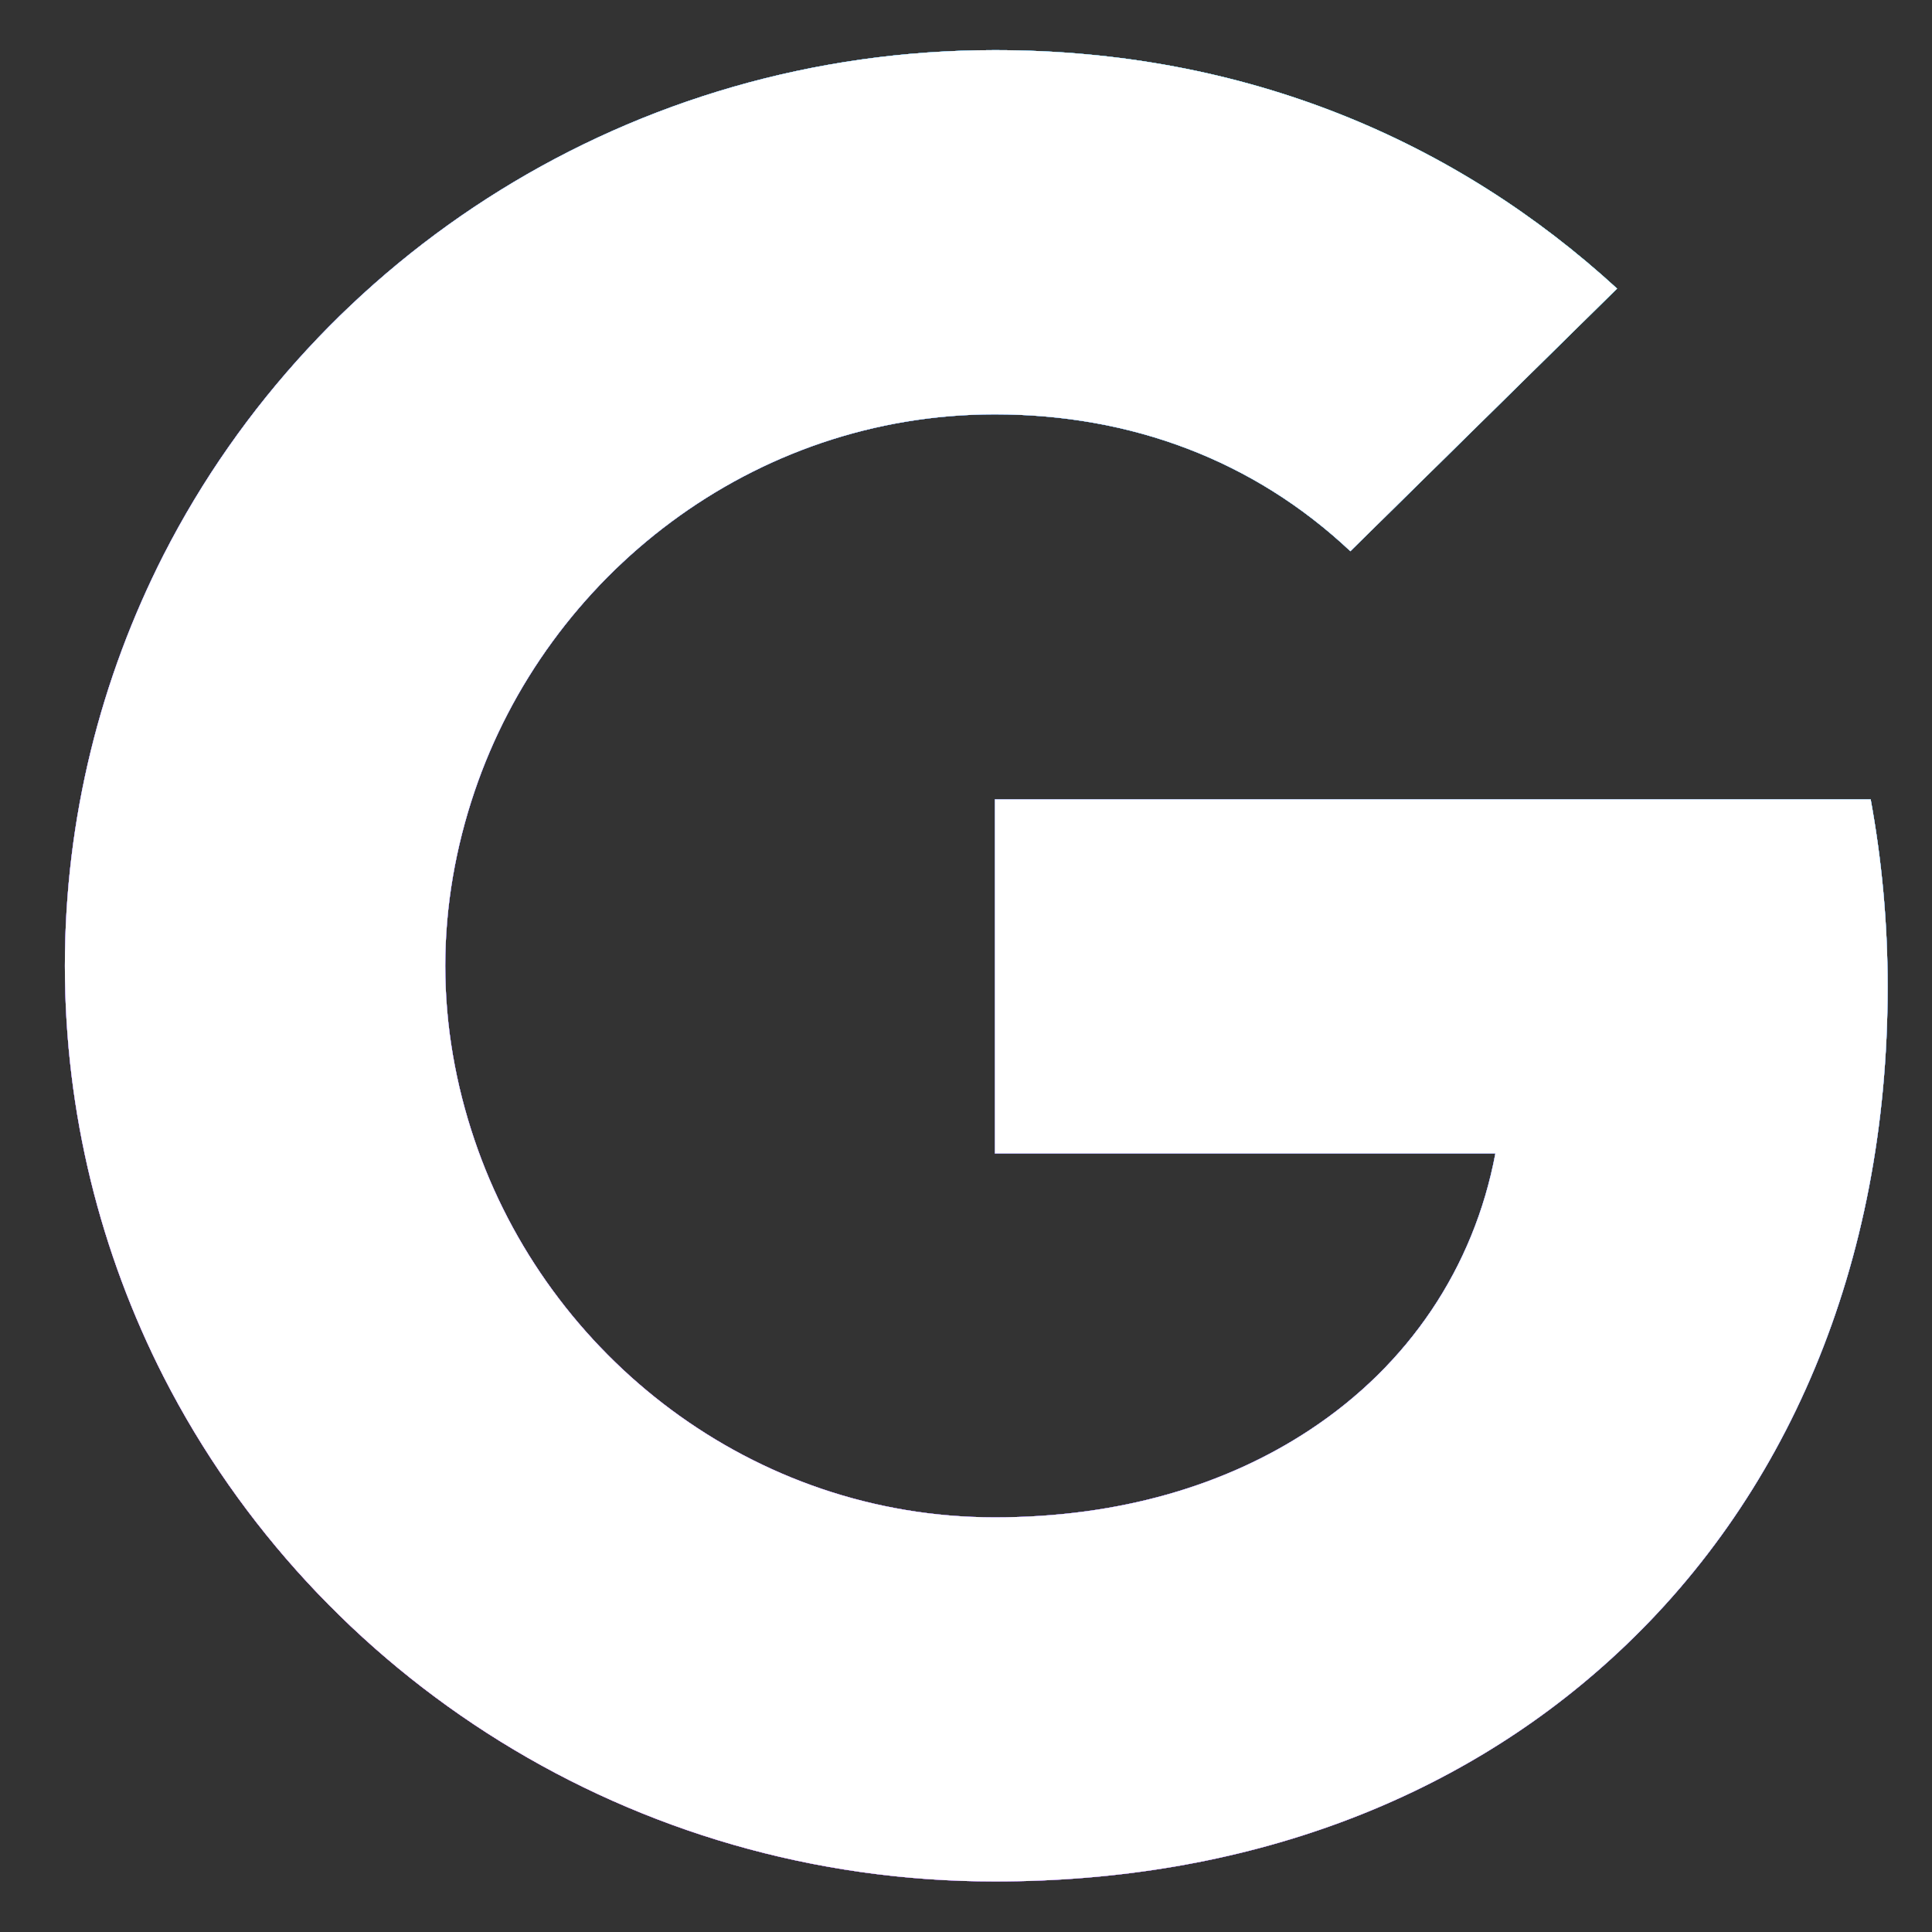 <svg width="19" height="19" viewBox="0 0 19 19" fill="none" xmlns="http://www.w3.org/2000/svg">
<rect x="0" y="0" width="19" height="19" fill="#333333" stroke="none"/>
<path fill-rule="evenodd" clip-rule="evenodd" d="M13.28 5.421C12.332 4.529 11.126 4.075 9.783 4.075C7.401 4.075 5.385 5.659 4.666 7.787L4.666 7.787V7.787C4.483 8.328 4.379 8.905 4.379 9.498C4.379 10.092 4.483 10.669 4.666 11.209L4.666 11.209H4.666C5.385 13.338 7.401 14.922 9.783 14.922C11.014 14.922 12.062 14.603 12.881 14.062L12.881 14.062C13.849 13.424 14.494 12.47 14.706 11.344H9.784V7.861H18.397C18.505 8.45 18.564 9.064 18.564 9.703C18.564 12.445 17.566 14.754 15.836 16.322H15.836C14.323 17.697 12.253 18.503 9.783 18.503C6.208 18.503 3.115 16.485 1.61 13.542V13.542L1.61 13.542C0.991 12.327 0.638 10.951 0.638 9.498C0.638 8.045 0.991 6.67 1.61 5.454L1.61 5.454C3.115 2.511 6.208 0.493 9.783 0.493C12.249 0.493 14.319 1.385 15.903 2.838L13.28 5.421Z" fill="white"/>
<path fill-rule="evenodd" clip-rule="evenodd" d="M13.28 5.421C12.332 4.529 11.126 4.075 9.783 4.075C7.401 4.075 5.385 5.659 4.666 7.787L4.666 7.787V7.787C4.483 8.328 4.379 8.905 4.379 9.498C4.379 10.092 4.483 10.669 4.666 11.209L4.666 11.209H4.666C5.385 13.338 7.401 14.922 9.783 14.922C11.014 14.922 12.062 14.603 12.881 14.062L12.881 14.062C13.849 13.424 14.494 12.47 14.706 11.344H9.784V7.861H18.397C18.505 8.45 18.564 9.064 18.564 9.703C18.564 12.445 17.566 14.754 15.836 16.322H15.836C14.323 17.697 12.253 18.503 9.783 18.503C6.208 18.503 3.115 16.485 1.61 13.542V13.542L1.61 13.542C0.991 12.327 0.638 10.951 0.638 9.498C0.638 8.045 0.991 6.67 1.61 5.454L1.61 5.454C3.115 2.511 6.208 0.493 9.783 0.493C12.249 0.493 14.319 1.385 15.903 2.838L13.28 5.421Z" fill="url(#paint0_linear_47_5862)"/>
<path fill-rule="evenodd" clip-rule="evenodd" d="M13.28 5.421C12.332 4.529 11.126 4.075 9.783 4.075C7.401 4.075 5.385 5.659 4.666 7.787L4.666 7.787V7.787C4.483 8.328 4.379 8.905 4.379 9.498C4.379 10.092 4.483 10.669 4.666 11.209L4.666 11.209H4.666C5.385 13.338 7.401 14.922 9.783 14.922C11.014 14.922 12.062 14.603 12.881 14.062L12.881 14.062C13.849 13.424 14.494 12.47 14.706 11.344H9.784V7.861H18.397C18.505 8.45 18.564 9.064 18.564 9.703C18.564 12.445 17.566 14.754 15.836 16.322H15.836C14.323 17.697 12.253 18.503 9.783 18.503C6.208 18.503 3.115 16.485 1.61 13.542V13.542L1.61 13.542C0.991 12.327 0.638 10.951 0.638 9.498C0.638 8.045 0.991 6.67 1.61 5.454L1.61 5.454C3.115 2.511 6.208 0.493 9.783 0.493C12.249 0.493 14.319 1.385 15.903 2.838L13.28 5.421Z" fill="url(#paint1_linear_47_5862)"/>
<path fill-rule="evenodd" clip-rule="evenodd" d="M13.28 5.421C12.332 4.529 11.126 4.075 9.783 4.075C7.401 4.075 5.385 5.659 4.666 7.787L4.666 7.787V7.787C4.483 8.328 4.379 8.905 4.379 9.498C4.379 10.092 4.483 10.669 4.666 11.209L4.666 11.209H4.666C5.385 13.338 7.401 14.922 9.783 14.922C11.014 14.922 12.062 14.603 12.881 14.062L12.881 14.062C13.849 13.424 14.494 12.47 14.706 11.344H9.784V7.861H18.397C18.505 8.45 18.564 9.064 18.564 9.703C18.564 12.445 17.566 14.754 15.836 16.322H15.836C14.323 17.697 12.253 18.503 9.783 18.503C6.208 18.503 3.115 16.485 1.61 13.542V13.542L1.61 13.542C0.991 12.327 0.638 10.951 0.638 9.498C0.638 8.045 0.991 6.67 1.61 5.454L1.61 5.454C3.115 2.511 6.208 0.493 9.783 0.493C12.249 0.493 14.319 1.385 15.903 2.838L13.28 5.421Z" fill="white"/>
<path fill-rule="evenodd" clip-rule="evenodd" d="M13.28 5.421C12.332 4.529 11.126 4.075 9.783 4.075C7.401 4.075 5.385 5.659 4.666 7.787L4.666 7.787V7.787C4.483 8.328 4.379 8.905 4.379 9.498C4.379 10.092 4.483 10.669 4.666 11.209L4.666 11.209H4.666C5.385 13.338 7.401 14.922 9.783 14.922C11.014 14.922 12.062 14.603 12.881 14.062L12.881 14.062C13.849 13.424 14.494 12.47 14.706 11.344H9.784V7.861H18.397C18.505 8.45 18.564 9.064 18.564 9.703C18.564 12.445 17.566 14.754 15.836 16.322H15.836C14.323 17.697 12.253 18.503 9.783 18.503C6.208 18.503 3.115 16.485 1.61 13.542V13.542L1.61 13.542C0.991 12.327 0.638 10.951 0.638 9.498C0.638 8.045 0.991 6.67 1.61 5.454L1.61 5.454C3.115 2.511 6.208 0.493 9.783 0.493C12.249 0.493 14.319 1.385 15.903 2.838L13.28 5.421Z" fill="url(#paint2_linear_47_5862)"/>
<path fill-rule="evenodd" clip-rule="evenodd" d="M13.28 5.421C12.332 4.529 11.126 4.075 9.783 4.075C7.401 4.075 5.385 5.659 4.666 7.787L4.666 7.787V7.787C4.483 8.328 4.379 8.905 4.379 9.498C4.379 10.092 4.483 10.669 4.666 11.209L4.666 11.209H4.666C5.385 13.338 7.401 14.922 9.783 14.922C11.014 14.922 12.062 14.603 12.881 14.062L12.881 14.062C13.849 13.424 14.494 12.47 14.706 11.344H9.784V7.861H18.397C18.505 8.45 18.564 9.064 18.564 9.703C18.564 12.445 17.566 14.754 15.836 16.322H15.836C14.323 17.697 12.253 18.503 9.783 18.503C6.208 18.503 3.115 16.485 1.61 13.542V13.542L1.61 13.542C0.991 12.327 0.638 10.951 0.638 9.498C0.638 8.045 0.991 6.67 1.61 5.454L1.61 5.454C3.115 2.511 6.208 0.493 9.783 0.493C12.249 0.493 14.319 1.385 15.903 2.838L13.28 5.421Z" fill="white"/>
<defs>
<linearGradient id="paint0_linear_47_5862" x1="-2.391" y1="22.179" x2="13.755" y2="-2.636" gradientUnits="userSpaceOnUse">
<stop stop-color="#C703BF"/>
<stop offset="0.554" stop-color="#3129DF"/>
<stop offset="1" stop-color="#0DD4E0"/>
</linearGradient>
<linearGradient id="paint1_linear_47_5862" x1="-2.391" y1="22.179" x2="13.755" y2="-2.636" gradientUnits="userSpaceOnUse">
<stop stop-color="#C703BF"/>
<stop offset="0.562" stop-color="#3129DF"/>
<stop offset="1" stop-color="#0DD4E0"/>
</linearGradient>
<linearGradient id="paint2_linear_47_5862" x1="-2.391" y1="22.179" x2="13.755" y2="-2.636" gradientUnits="userSpaceOnUse">
<stop stop-color="#C703BF"/>
<stop offset="0.554" stop-color="#3129DF"/>
<stop offset="1" stop-color="#0DD4E0"/>
</linearGradient>
</defs>
</svg>
